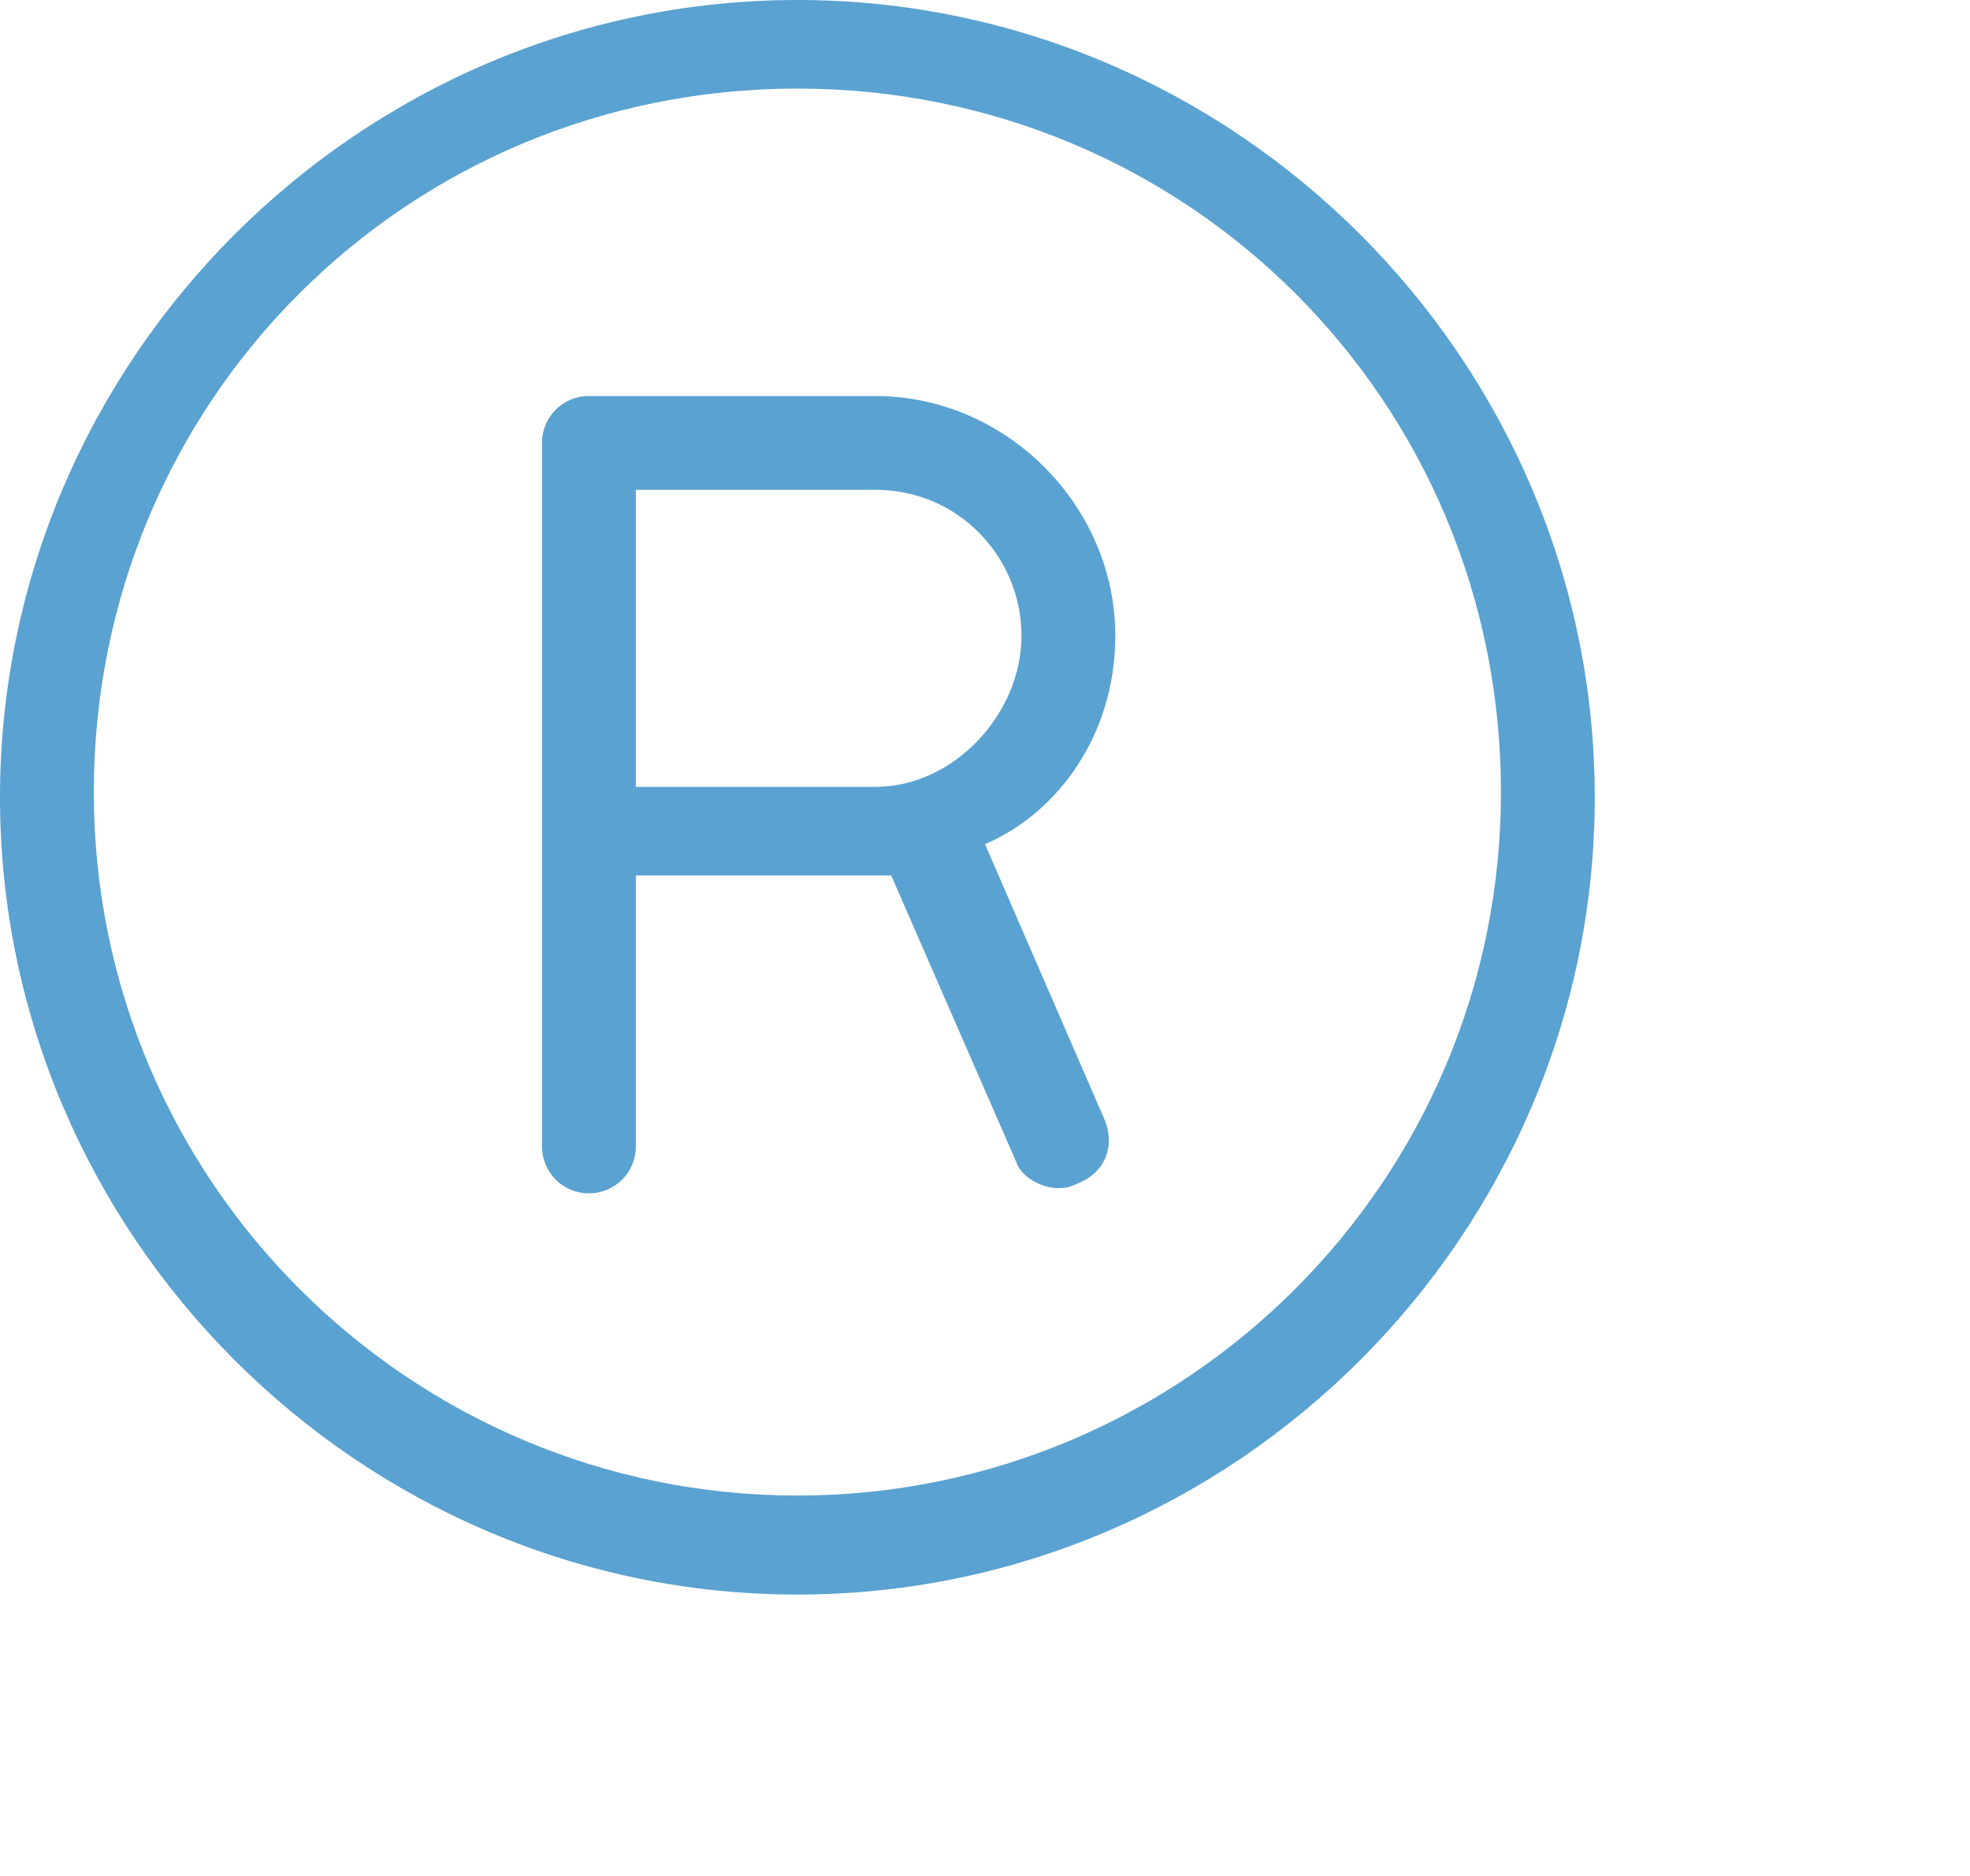 <svg version="1.1" id="Слой_1" xmlns="http://www.w3.org/2000/svg" xmlns:xlink="http://www.w3.org/1999/xlink" x="0px" y="0px"
	 viewBox="0 0 37.8 36" enable-background="new 0 0 37.8 36" xml:space="preserve">
<g id="factory">
	<path fill="#5aa2d1" d="M15.3,0C6.9,0,0,6.9,0,15.3s6.9,15.3,15.3,15.3c8.4,0,15.3-6.9,15.3-15.3S23.7,0,15.3,0z M15.3,28.7
		c-7.4,0-13.5-6-13.5-13.5s6-13.5,13.5-13.5s13.5,6,13.5,13.5S22.7,28.7,15.3,28.7z"/>
	<path fill="#5aa2d1" d="M21.4,12.2c0-2.5-2.1-4.6-4.6-4.6h-5.5c-0.5,0-0.9,0.4-0.9,0.9V22c0,0.5,0.4,0.9,0.9,0.9s0.9-0.4,0.9-0.9
		v-5.2h4.6c0.1,0,0.2,0,0.3,0l2.4,5.5c0.1,0.3,0.5,0.5,0.8,0.5c0.1,0,0.2,0,0.4-0.1c0.5-0.2,0.7-0.7,0.5-1.2l-2.3-5.3
		C20.3,15.6,21.4,14.1,21.4,12.2z M16.8,15.1h-4.6V9.4h4.6c1.6,0,2.8,1.3,2.8,2.8S18.3,15.1,16.8,15.1z"/>
</g>
</svg>

